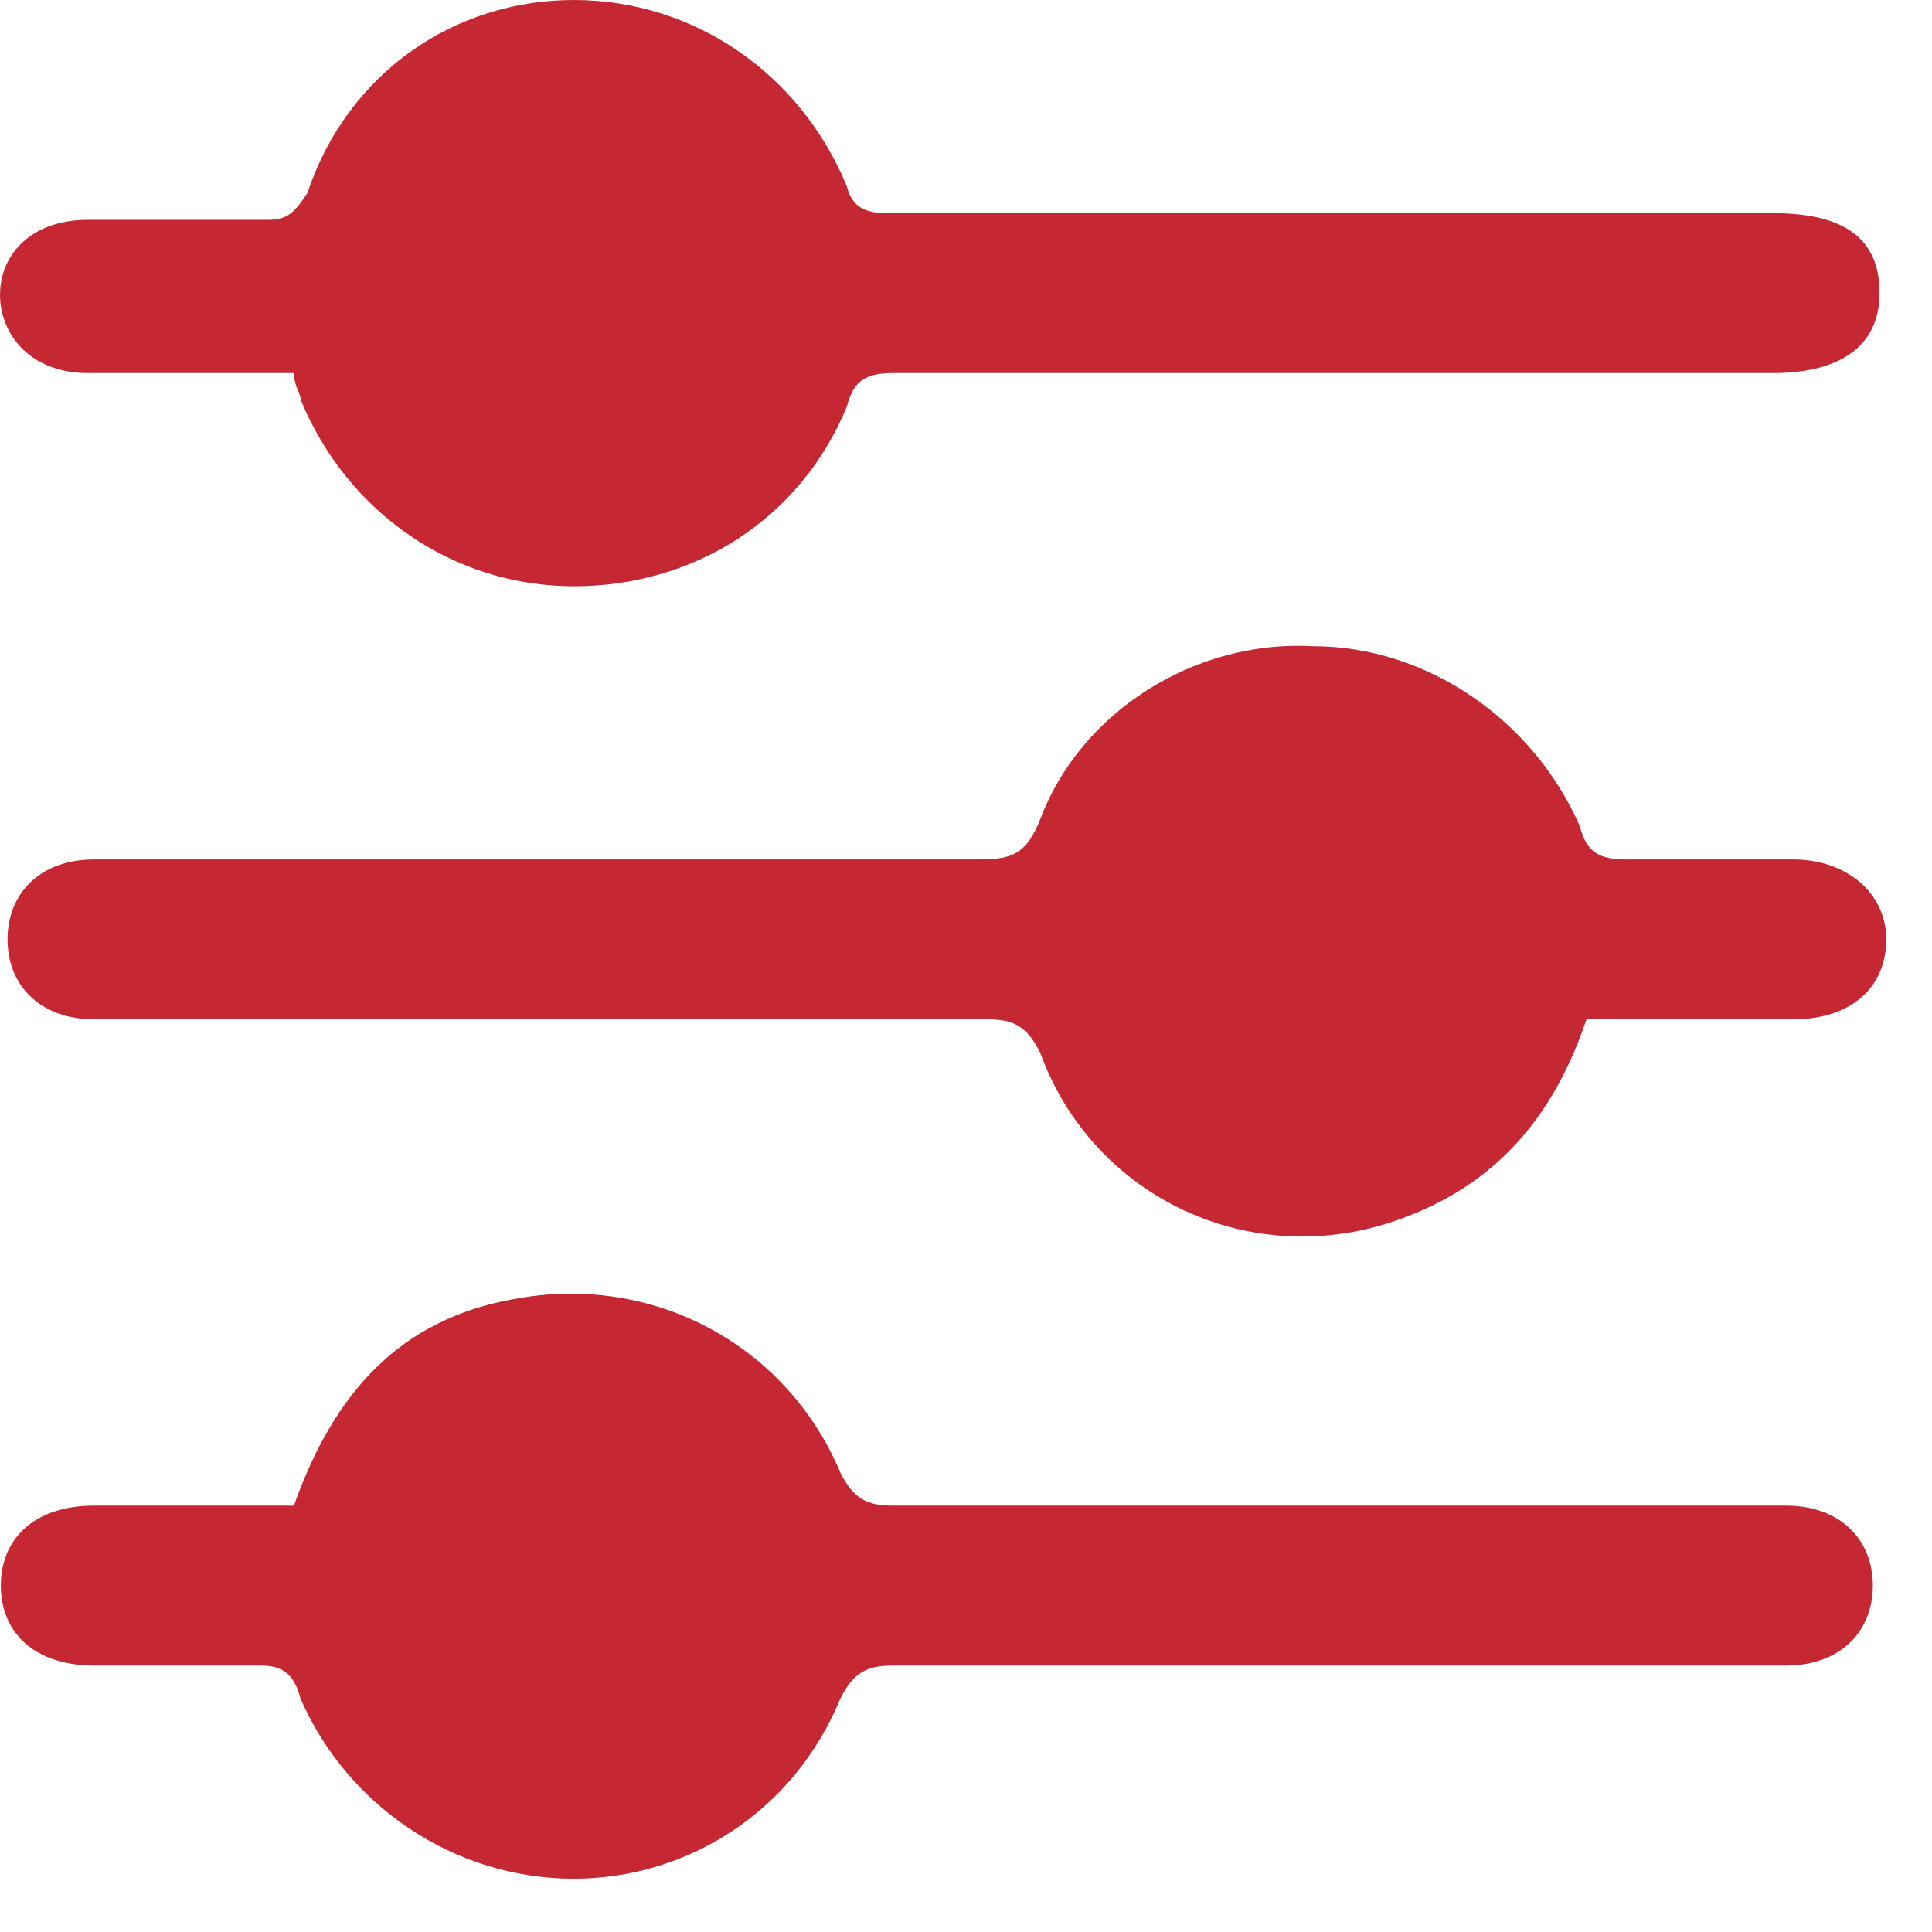 <svg xmlns="http://www.w3.org/2000/svg" width="29" height="29" viewBox="0 0 29 29" fill="none">
<path d="M4.412 22.6C5.012 20.9 6.012 19.8 7.712 19.5C9.812 19.1 11.812 20.2 12.612 22.1C12.812 22.5 13.012 22.6 13.412 22.6C17.712 22.6 22.112 22.6 26.412 22.6C26.512 22.6 26.712 22.6 26.812 22.6C27.612 22.6 28.112 23.1 28.112 23.8C28.112 24.5 27.612 25 26.812 25C26.212 25 25.612 25 25.012 25C21.112 25 17.312 25 13.412 25C13.012 25 12.812 25.1 12.612 25.5C11.912 27.2 10.312 28.2 8.612 28.2C6.812 28.2 5.212 27.1 4.512 25.5C4.412 25.1 4.212 25 3.912 25C3.112 25 2.212 25 1.412 25C0.512 25 0.012 24.5 0.012 23.8C0.012 23.1 0.512 22.6 1.412 22.6C2.412 22.6 3.412 22.6 4.412 22.6Z" fill="#C52832"/>
<path d="M23.813 15.3C23.313 16.8 22.413 17.8 21.013 18.3C18.813 19.1 16.413 18 15.613 15.8C15.413 15.4 15.213 15.3 14.813 15.3C10.513 15.3 6.113 15.3 1.813 15.3C1.713 15.3 1.513 15.3 1.413 15.3C0.613 15.3 0.113 14.8 0.113 14.1C0.113 13.4 0.613 12.9 1.413 12.9C5.813 12.9 10.313 12.9 14.713 12.9C15.213 12.9 15.413 12.8 15.613 12.3C16.213 10.7 17.913 9.6 19.713 9.7C21.413 9.7 23.013 10.8 23.713 12.4C23.813 12.8 24.013 12.9 24.413 12.9C25.213 12.9 26.113 12.9 26.913 12.9C27.713 12.9 28.313 13.4 28.313 14.1C28.313 14.8 27.813 15.3 26.913 15.3C25.813 15.3 24.813 15.3 23.813 15.3Z" fill="#C52832"/>
<path d="M4.413 5.6C3.413 5.6 2.413 5.6 1.313 5.6C0.613 5.6 0.113 5.2 0.013 4.6C-0.087 3.9 0.413 3.3 1.313 3.3C2.213 3.3 3.113 3.3 4.013 3.3C4.313 3.3 4.413 3.2 4.613 2.9C5.213 1.1 6.813 0 8.613 0C10.413 0 12.013 1.1 12.713 2.8C12.813 3.2 13.113 3.2 13.413 3.2C17.813 3.2 22.213 3.2 26.613 3.2C27.713 3.2 28.213 3.6 28.213 4.4C28.213 5.2 27.613 5.6 26.613 5.6C22.213 5.6 17.813 5.6 13.413 5.6C13.013 5.6 12.813 5.7 12.713 6.1C12.013 7.8 10.413 8.8 8.613 8.8C6.813 8.8 5.213 7.7 4.513 6C4.513 5.9 4.413 5.8 4.413 5.6Z" fill="#C52832"/>
</svg>